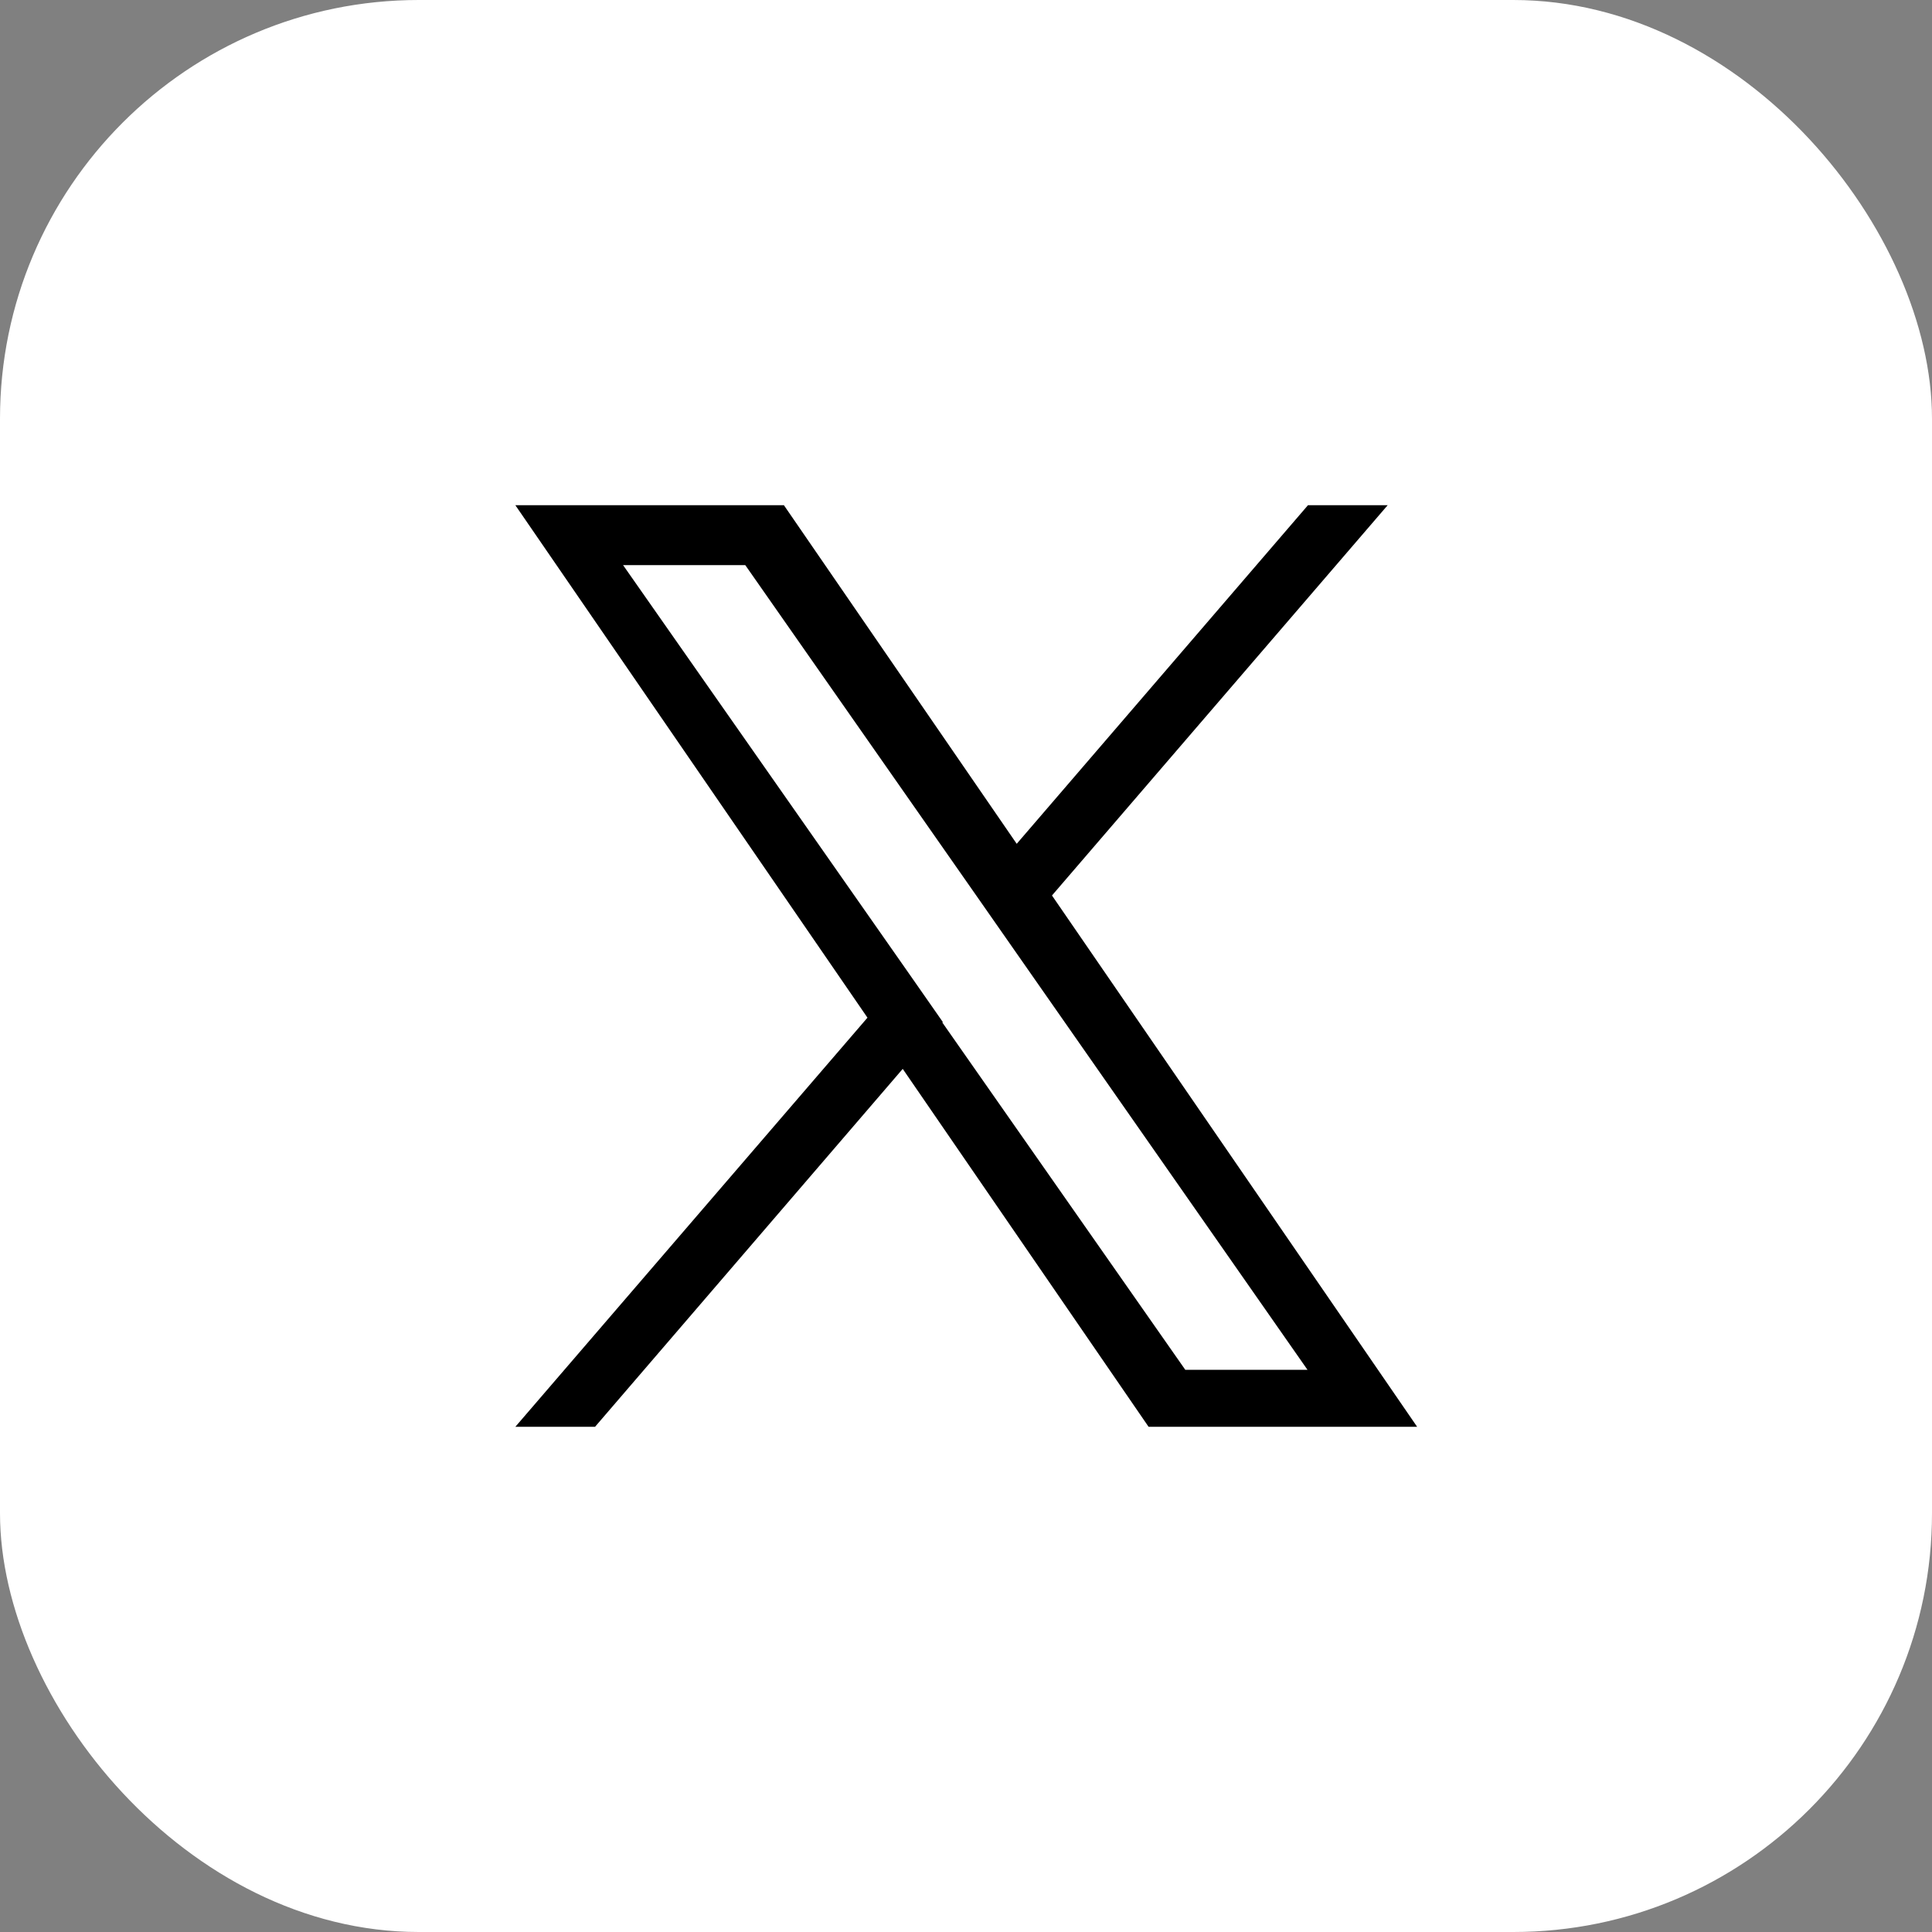 <?xml version="1.0" encoding="UTF-8"?>
<svg id="_レイヤー_2" data-name="レイヤー 2" xmlns="http://www.w3.org/2000/svg" width="40" height="40" viewBox="0 0 40 40">
  <rect x="0" y="0" width="40" height="40" fill="#808080" stroke="none"/>
  <defs>
    <style>
      .cls-1 {
        fill: #fff;
      }
    </style>
  </defs>
  <g id="_フッター" data-name="フッター">
    <g id="_アートワーク_243" data-name="アートワーク 243">
      <g>
        <rect class="cls-1" x="0" width="40" height="40" rx="8.67" ry="8.67"/>
        <path d="M21.78,18.54l6.95-8.08h-1.65l-6.03,7.01-4.82-7.01h-5.56l7.29,10.61-7.29,8.47h1.65l6.37-7.41,5.09,7.41h5.56l-7.56-11h0ZM19.52,21.16l-.74-1.06-5.88-8.4h2.53l4.74,6.78.74,1.06,6.16,8.82h-2.53l-5.03-7.19h0Z"/>
      </g>
    </g>
  </g>
</svg>